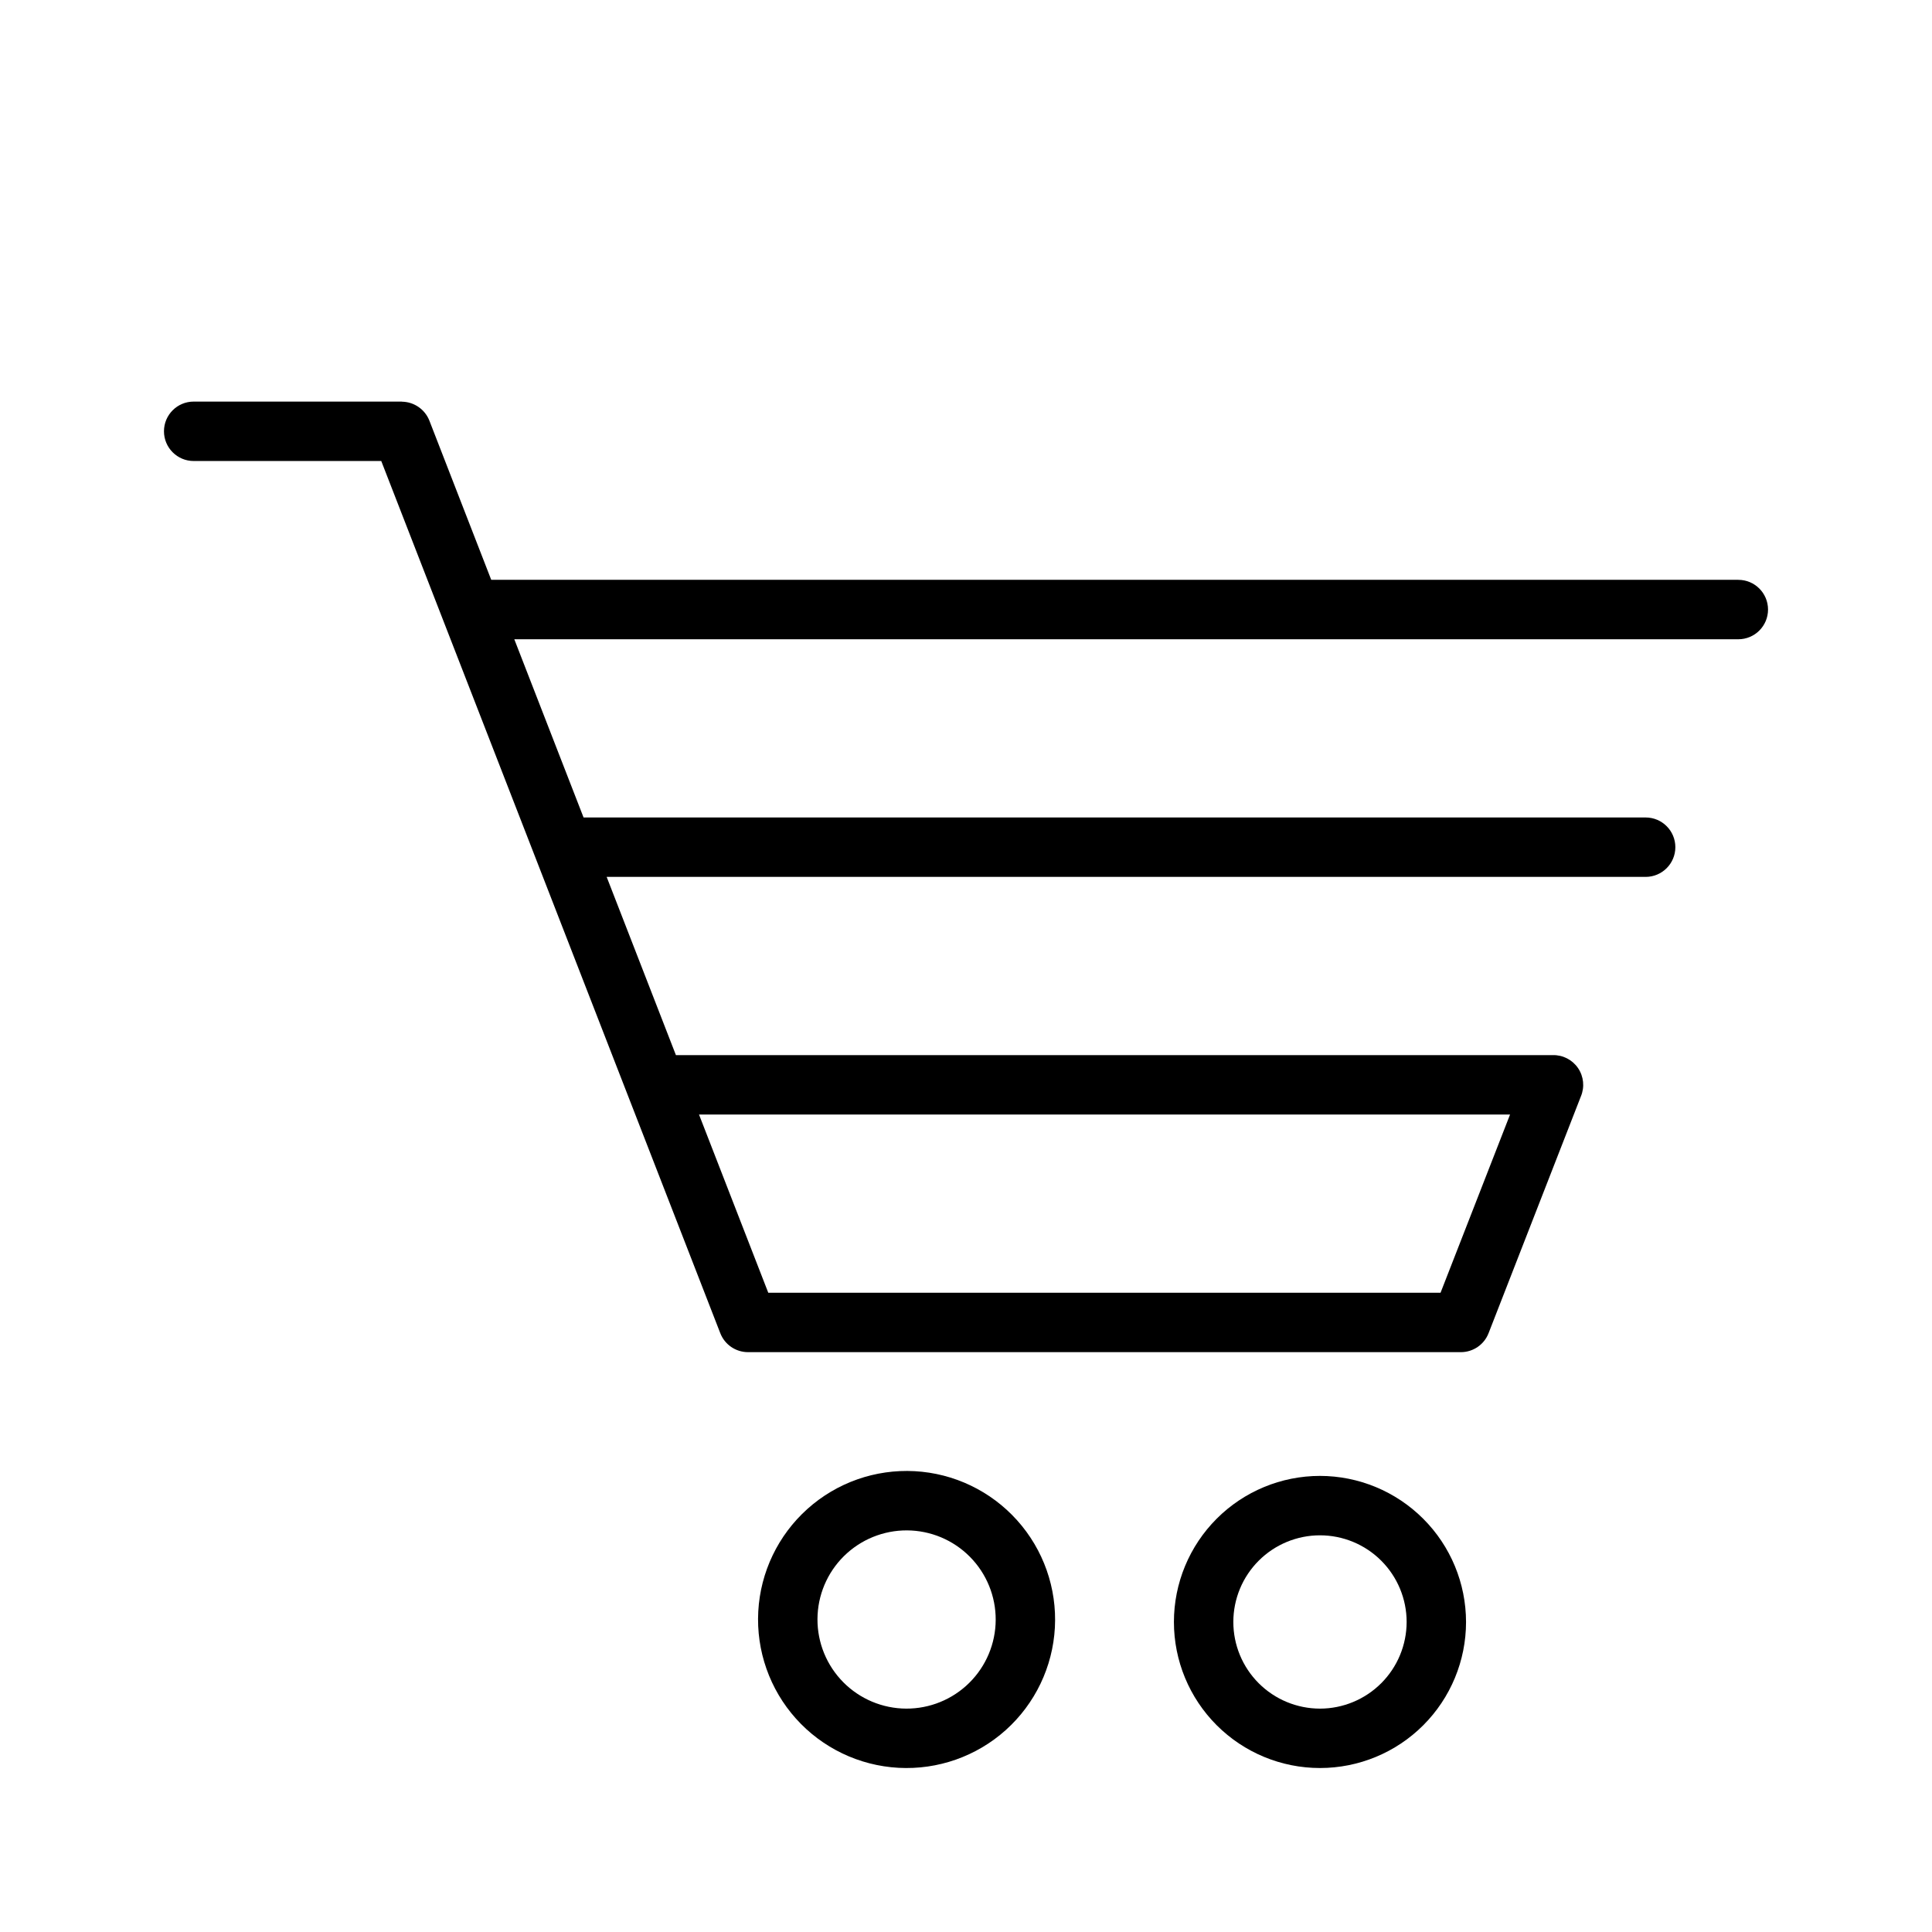 <?xml version="1.0" encoding="UTF-8"?>
<!-- Uploaded to: ICON Repo, www.svgrepo.com, Generator: ICON Repo Mixer Tools -->
<svg fill="#000000" width="800px" height="800px" version="1.1" viewBox="144 144 512 512" xmlns="http://www.w3.org/2000/svg">
 <g>
  <path d="m604.67 297.66h-330.49l-16.398-42.207c-1.184-2.973-4.031-4.941-7.227-5l-0.125-0.027h-55.105c-4.348 0-7.871 3.523-7.871 7.871 0 4.348 3.523 7.875 7.871 7.875h49.711l89.852 231.15v-0.004c1.176 3.023 4.086 5.012 7.332 5.016h188.93-0.004c3.246 0 6.156-1.992 7.336-5.016l24.469-62.766c1.035-2.465 0.75-5.281-0.75-7.492-1.504-2.207-4.023-3.504-6.695-3.445h-232.38l-18.355-47.23h275.34c4.348 0 7.875-3.527 7.875-7.875 0-4.348-3.527-7.871-7.875-7.871h-281.46l-18.355-47.23h324.38c4.348 0 7.871-3.523 7.871-7.871 0-4.348-3.523-7.875-7.871-7.875zm-60.488 141.7-18.422 47.23h-178.16l-18.355-47.23z"/>
  <path d="m493.8 535.13c-10.266 0.004-20.109 4.082-27.363 11.34-7.258 7.262-11.336 17.105-11.336 27.371s4.078 20.109 11.34 27.367c7.258 7.258 17.102 11.336 27.367 11.336 10.262 0 20.109-4.074 27.367-11.332 7.258-7.258 11.34-17.102 11.34-27.367-0.008-10.266-4.09-20.105-11.352-27.363-7.258-7.258-17.098-11.34-27.363-11.352zm0 61.668v0.004c-6.09-0.004-11.93-2.426-16.234-6.734-4.305-4.305-6.723-10.148-6.719-16.238 0-6.09 2.422-11.93 6.731-16.234s10.148-6.723 16.238-6.719c6.09 0 11.93 2.422 16.234 6.731 4.305 4.309 6.723 10.148 6.723 16.238-0.008 6.09-2.434 11.926-6.738 16.227-4.309 4.305-10.145 6.727-16.234 6.731z"/>
  <path d="m357.98 543.88c-7.773 6.969-12.461 16.738-13.031 27.164-0.566 10.422 3.027 20.645 9.996 28.418 6.969 7.773 16.742 12.457 27.164 13.027 10.426 0.566 20.648-3.027 28.422-9.996 7.769-6.973 12.457-16.742 13.023-27.168 0.566-10.422-3.027-20.645-10-28.418-6.965-7.773-16.734-12.461-27.16-13.031-10.422-0.566-20.645 3.031-28.414 10.004zm42.051 46.879c-4.66 4.184-10.793 6.344-17.047 6.008-6.258-0.34-12.121-3.144-16.305-7.809-4.184-4.66-6.344-10.793-6.008-17.047s3.144-12.117 7.805-16.301c4.664-4.184 10.793-6.344 17.051-6.008 6.254 0.336 12.117 3.144 16.301 7.805s6.344 10.793 6.008 17.047c-0.336 6.254-3.144 12.121-7.805 16.305z"/>
 </g>
</svg>